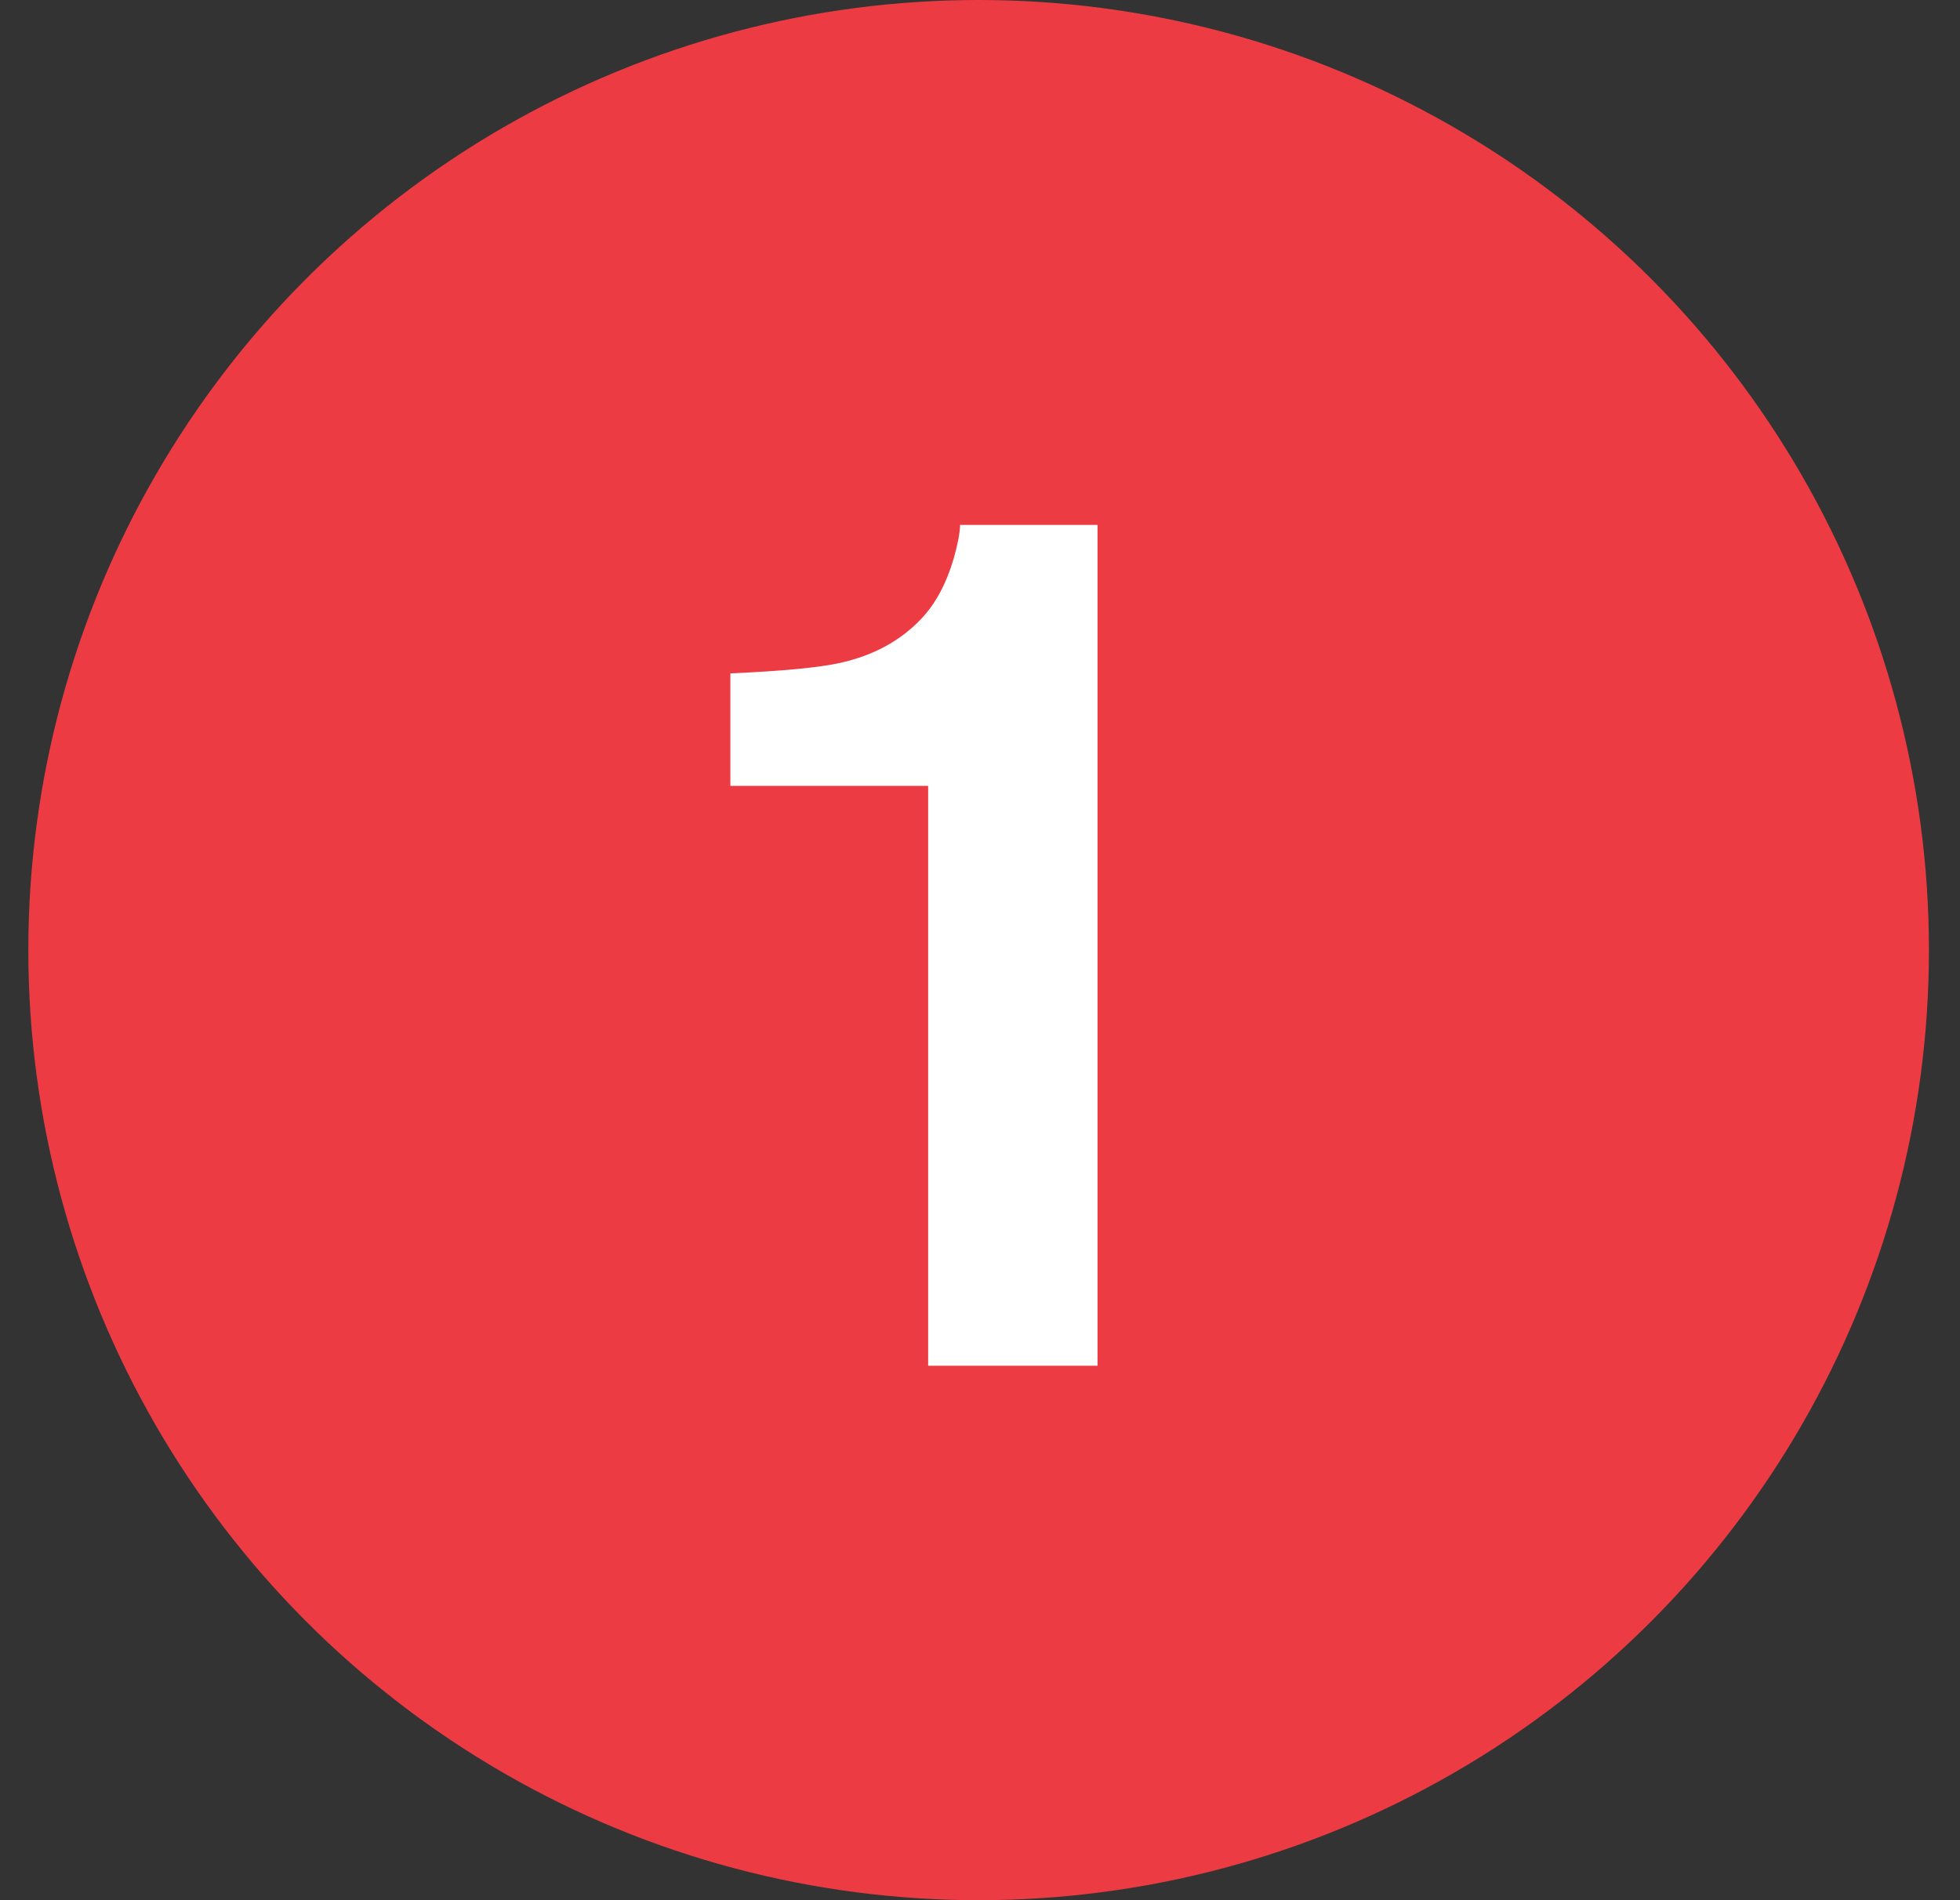 <?xml version="1.0" encoding="utf-8"?>
<svg xmlns="http://www.w3.org/2000/svg" width="33" height="32" viewBox="0 0 33 32" fill="none">
<rect x="0" y="0" width="33" height="32" fill="#333333" stroke="none"/>
<circle cx="16.477" cy="16" r="16" fill="#ED3B43"/>
<path d="M18.479 23H15.627V13.234H12.297V11.34C13.176 11.301 13.791 11.242 14.143 11.164C14.703 11.04 15.158 10.793 15.51 10.422C15.751 10.168 15.933 9.829 16.057 9.406C16.128 9.152 16.164 8.964 16.164 8.84H18.479V23Z" fill="white"/>
</svg>